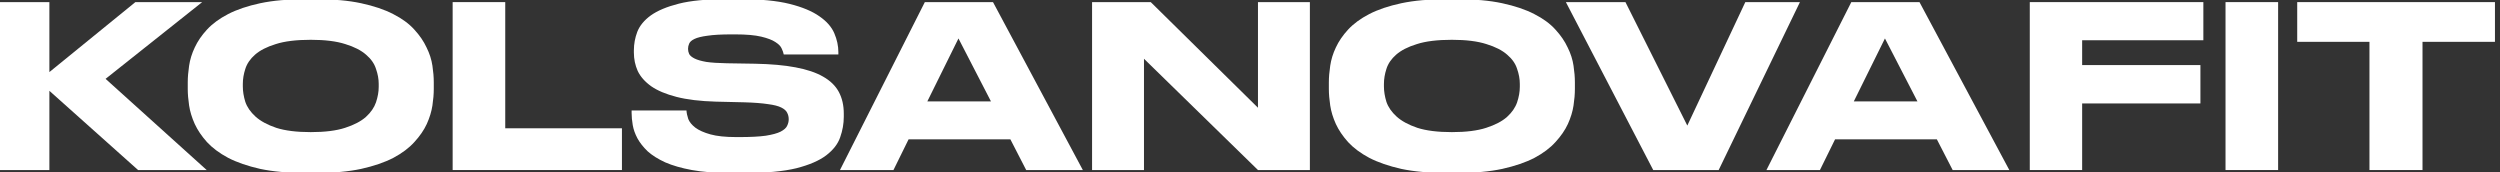 <?xml version="1.0" encoding="UTF-8"?> <svg xmlns="http://www.w3.org/2000/svg" width="319" height="22" viewBox="0 0 319 22" fill="none"><rect x="0" y="0" width="319" height="22" fill="#333333" stroke="none"/><g clip-path="url(#clip0_3_187)"><path d="M-0.41 21.697V0.269H6.301V9.197L17.274 0.269H25.799L13.472 10.061L26.375 21.697H17.619L6.301 11.588V21.697H-0.41Z" fill="white"></path><path d="M40.287 -0.106C42.534 -0.106 44.464 0.066 46.076 0.412C47.689 0.758 49.053 1.218 50.166 1.794C51.299 2.37 52.202 3.033 52.874 3.782C53.546 4.511 54.064 5.27 54.429 6.057C54.813 6.825 55.062 7.603 55.178 8.39C55.293 9.158 55.35 9.859 55.35 10.492V11.357C55.35 11.99 55.293 12.691 55.178 13.459C55.062 14.227 54.822 15.014 54.458 15.821C54.093 16.608 53.565 17.376 52.874 18.125C52.202 18.874 51.309 19.546 50.195 20.141C49.081 20.717 47.709 21.187 46.076 21.552C44.464 21.898 42.534 22.07 40.287 22.07H39.049C36.783 22.07 34.834 21.898 33.202 21.552C31.589 21.187 30.226 20.717 29.112 20.141C27.999 19.546 27.096 18.874 26.405 18.125C25.733 17.376 25.215 16.608 24.85 15.821C24.485 15.014 24.245 14.227 24.13 13.459C24.015 12.691 23.957 11.99 23.957 11.357V10.492C23.957 9.859 24.015 9.158 24.13 8.39C24.245 7.603 24.485 6.825 24.85 6.057C25.215 5.27 25.733 4.511 26.405 3.782C27.096 3.033 27.999 2.37 29.112 1.794C30.226 1.218 31.589 0.758 33.202 0.412C34.834 0.066 36.783 -0.106 39.049 -0.106H40.287ZM48.323 10.694C48.323 10.08 48.208 9.446 47.977 8.793C47.766 8.121 47.344 7.516 46.71 6.979C46.076 6.422 45.193 5.971 44.06 5.625C42.927 5.26 41.459 5.078 39.654 5.078C37.81 5.078 36.322 5.26 35.19 5.625C34.057 5.971 33.173 6.422 32.54 6.979C31.925 7.516 31.513 8.121 31.302 8.793C31.09 9.446 30.985 10.08 30.985 10.694V11.04C30.985 11.654 31.09 12.307 31.302 12.998C31.532 13.67 31.964 14.294 32.597 14.87C33.231 15.446 34.114 15.926 35.247 16.31C36.38 16.675 37.849 16.858 39.654 16.858C41.459 16.858 42.918 16.675 44.032 16.31C45.164 15.945 46.048 15.485 46.681 14.928C47.315 14.352 47.747 13.728 47.977 13.056C48.208 12.364 48.323 11.712 48.323 11.097V10.694Z" fill="white"></path><path d="M64.469 0.269V16.369H79.359V21.697H57.758V0.269H64.469Z" fill="white"></path><path d="M93.122 22.07C91.26 22.07 89.647 21.946 88.284 21.696C86.94 21.447 85.807 21.12 84.885 20.717C83.964 20.294 83.215 19.824 82.639 19.306C82.082 18.768 81.65 18.221 81.343 17.664C81.035 17.088 80.834 16.521 80.738 15.965C80.642 15.408 80.594 14.889 80.594 14.409V14.093H87.593C87.612 14.419 87.689 14.784 87.823 15.187C87.977 15.571 88.274 15.936 88.716 16.282C89.177 16.627 89.82 16.915 90.646 17.145C91.471 17.376 92.575 17.491 93.958 17.491H94.361C95.763 17.491 96.876 17.433 97.702 17.318C98.547 17.184 99.18 17.011 99.603 16.8C100.044 16.57 100.323 16.32 100.438 16.051C100.572 15.782 100.64 15.504 100.64 15.216C100.64 14.909 100.572 14.63 100.438 14.381C100.323 14.131 100.073 13.91 99.689 13.718C99.305 13.526 98.739 13.382 97.99 13.286C97.241 13.171 96.252 13.094 95.023 13.056L91.337 12.969C89.34 12.912 87.669 12.71 86.325 12.364C84.981 12.019 83.906 11.568 83.1 11.011C82.293 10.435 81.717 9.782 81.371 9.052C81.045 8.323 80.882 7.535 80.882 6.691V6.431C80.882 5.625 81.026 4.838 81.314 4.07C81.621 3.283 82.197 2.582 83.042 1.967C83.906 1.353 85.097 0.854 86.613 0.47C88.13 0.086 90.108 -0.106 92.546 -0.106H94.534C97.068 -0.106 99.142 0.095 100.755 0.498C102.368 0.902 103.635 1.43 104.557 2.082C105.478 2.716 106.112 3.436 106.457 4.243C106.803 5.049 106.976 5.855 106.976 6.662V6.95H100.006C99.968 6.739 99.881 6.489 99.747 6.201C99.632 5.913 99.363 5.635 98.94 5.366C98.537 5.097 97.932 4.867 97.126 4.675C96.319 4.483 95.215 4.387 93.814 4.387H93.353C92.047 4.387 91.02 4.444 90.271 4.559C89.541 4.655 88.994 4.79 88.629 4.963C88.265 5.135 88.034 5.337 87.938 5.567C87.842 5.779 87.794 5.999 87.794 6.23C87.794 6.46 87.842 6.681 87.938 6.892C88.053 7.103 88.284 7.295 88.629 7.468C88.975 7.641 89.474 7.785 90.127 7.9C90.78 7.996 91.654 8.054 92.748 8.073L96.348 8.131C98.364 8.169 100.083 8.323 101.504 8.592C102.944 8.86 104.115 9.254 105.017 9.772C105.939 10.291 106.611 10.944 107.034 11.731C107.456 12.518 107.667 13.44 107.667 14.496V14.899C107.667 15.782 107.513 16.656 107.206 17.52C106.918 18.365 106.323 19.133 105.421 19.824C104.537 20.496 103.27 21.043 101.619 21.466C99.968 21.869 97.798 22.07 95.11 22.07H93.122Z" fill="white"></path><path d="M122.3 4.906L118.326 12.941H126.448L122.3 4.906ZM128.925 17.78H115.935L114.006 21.697H107.18L118.009 0.269H126.707L138.17 21.697H130.941L128.925 17.78Z" fill="white"></path><path d="M146.836 0.269L160.517 13.748V0.269H167.141V21.697H160.517L145.972 7.498V21.697H139.348V0.269H146.836Z" fill="white"></path><path d="M185.893 -0.106C188.139 -0.106 190.069 0.066 191.682 0.412C193.295 0.758 194.658 1.218 195.772 1.794C196.905 2.37 197.807 3.033 198.479 3.782C199.151 4.511 199.669 5.27 200.034 6.057C200.418 6.825 200.668 7.603 200.783 8.39C200.898 9.158 200.956 9.859 200.956 10.492V11.357C200.956 11.99 200.898 12.691 200.783 13.459C200.668 14.227 200.428 15.014 200.063 15.821C199.698 16.608 199.17 17.376 198.479 18.125C197.807 18.874 196.914 19.546 195.801 20.141C194.687 20.717 193.314 21.187 191.682 21.552C190.069 21.898 188.139 22.07 185.893 22.07H184.654C182.389 22.07 180.44 21.898 178.808 21.552C177.195 21.187 175.832 20.717 174.718 20.141C173.604 19.546 172.702 18.874 172.011 18.125C171.339 17.376 170.82 16.608 170.455 15.821C170.091 15.014 169.851 14.227 169.736 13.459C169.62 12.691 169.562 11.99 169.562 11.357V10.492C169.562 9.859 169.62 9.158 169.736 8.39C169.851 7.603 170.091 6.825 170.455 6.057C170.82 5.27 171.339 4.511 172.011 3.782C172.702 3.033 173.604 2.37 174.718 1.794C175.832 1.218 177.195 0.758 178.808 0.412C180.44 0.066 182.389 -0.106 184.654 -0.106H185.893ZM193.928 10.694C193.928 10.08 193.813 9.446 193.583 8.793C193.372 8.121 192.949 7.516 192.316 6.979C191.682 6.422 190.799 5.971 189.666 5.625C188.533 5.26 187.064 5.078 185.259 5.078C183.416 5.078 181.928 5.26 180.795 5.625C179.662 5.971 178.779 6.422 178.145 6.979C177.531 7.516 177.118 8.121 176.907 8.793C176.696 9.446 176.59 10.08 176.59 10.694V11.04C176.59 11.654 176.696 12.307 176.907 12.998C177.137 13.67 177.569 14.294 178.203 14.87C178.837 15.446 179.72 15.926 180.853 16.31C181.986 16.675 183.455 16.858 185.259 16.858C187.064 16.858 188.523 16.675 189.637 16.31C190.77 15.945 191.653 15.485 192.287 14.928C192.92 14.352 193.352 13.728 193.583 13.056C193.813 12.364 193.928 11.712 193.928 11.097V10.694Z" fill="white"></path><path d="M210.951 21.697L199.805 0.269H207.408L215.3 16.023L222.702 0.269H229.672L219.303 21.697H210.951Z" fill="white"></path><path d="M240.519 4.906L236.545 12.941H244.667L240.519 4.906ZM247.144 17.78H234.154L232.224 21.697H225.398L236.228 0.269H244.926L256.389 21.697H249.16L247.144 17.78Z" fill="white"></path><path d="M281.148 0.269V5.136H265.682V8.304H280.773V13.2H265.682V21.697H259V0.269H281.148Z" fill="white"></path><path d="M290.688 21.697H283.977V0.269H290.688V21.697Z" fill="white"></path><path d="M302.343 5.338H293.125V0.269H318.356V5.338H309.112V21.697H302.343V5.338Z" fill="white"></path></g><defs><clipPath id="clip0_3_187"><rect width="319" height="22" fill="white"></rect></clipPath></defs></svg> 